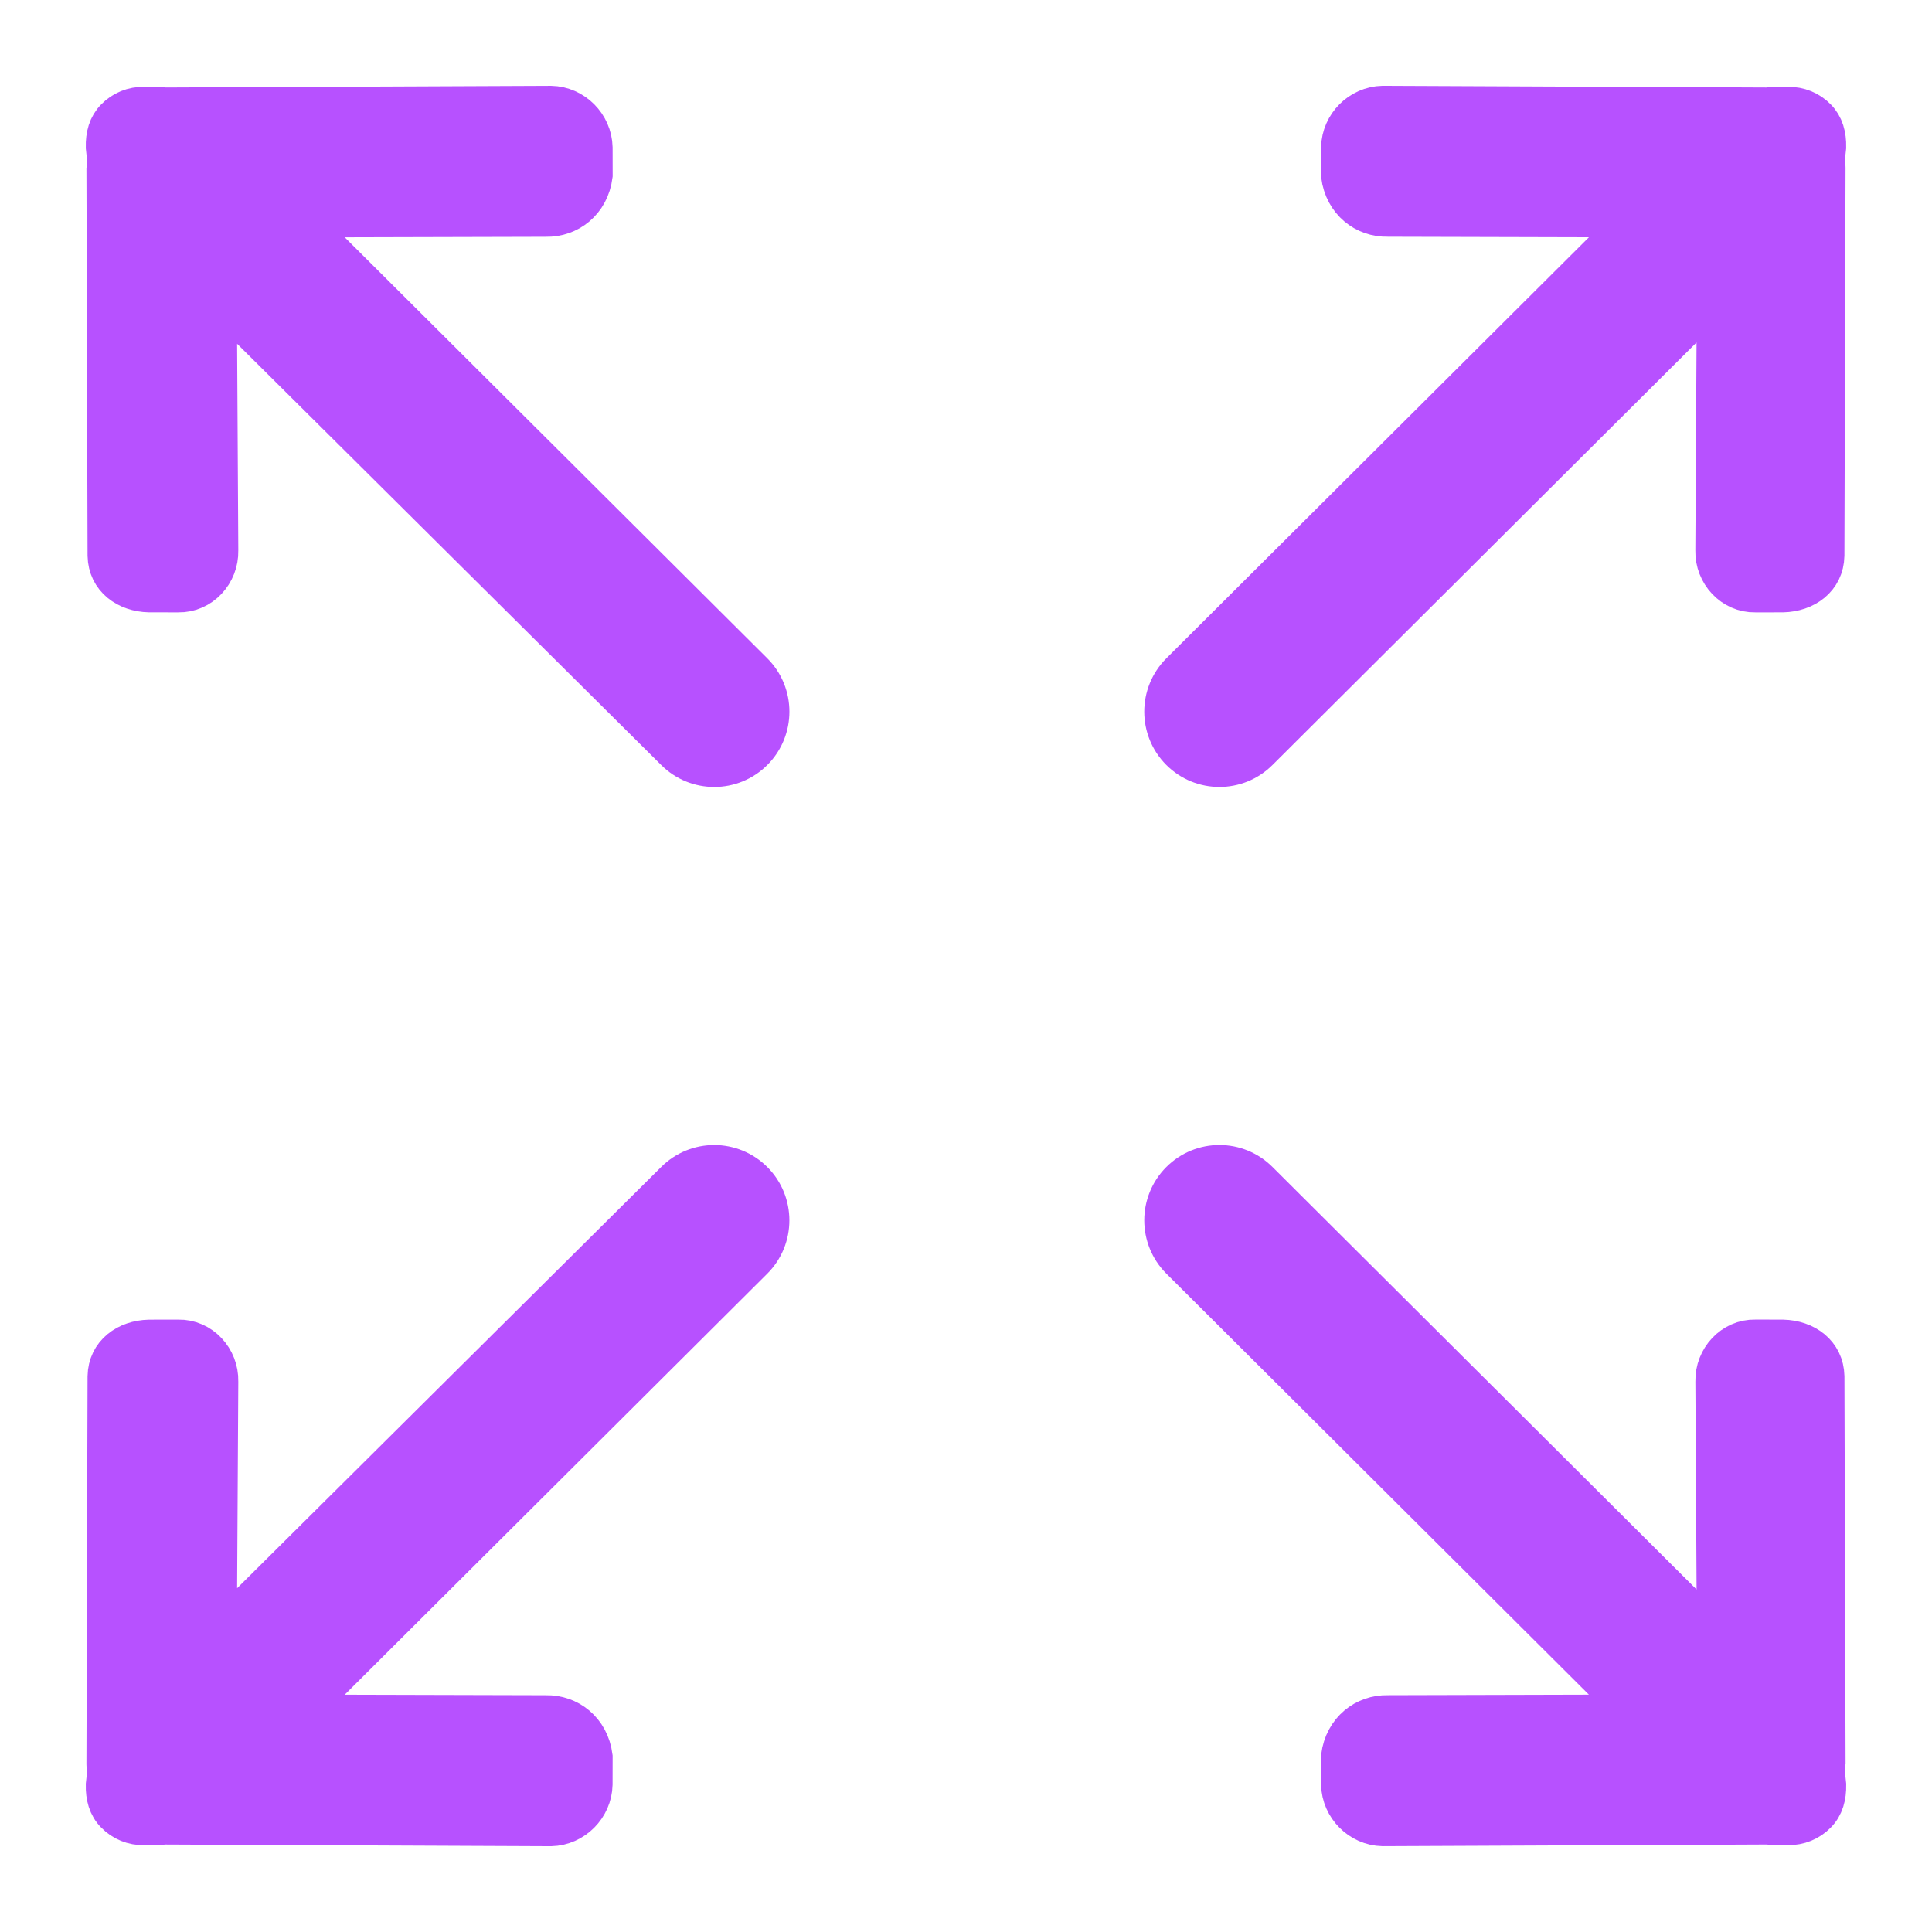 <?xml version="1.0" encoding="UTF-8"?> <svg xmlns="http://www.w3.org/2000/svg" width="224" height="224" viewBox="0 0 224 224" fill="none"> <path d="M145.775 86.919L199.236 33.653L199.062 63.846C199.006 66.364 200.998 68.554 203.512 68.498L206.7 68.495C209.214 68.435 211.293 66.937 211.346 64.42L211.476 19.441C211.476 19.397 211.305 19.363 211.305 19.32L211.551 17.039C211.576 15.774 211.281 14.647 210.466 13.84C209.662 13.027 208.534 12.531 207.281 12.566L205.01 12.619C204.966 12.619 204.932 12.634 204.885 12.641L160.315 12.444C157.805 12.501 155.726 14.582 155.67 17.102L155.664 20.298C156.046 23.267 158.373 25.003 160.884 24.946L190.259 25.024L136.987 78.106C134.561 80.539 134.561 84.483 136.987 86.919C139.414 89.349 143.348 89.349 145.775 86.919ZM78.418 137.081L24.957 190.181L25.128 160.153C25.187 157.633 23.192 155.443 20.681 155.499L17.297 155.505C14.78 155.567 12.704 157.063 12.651 159.583L12.521 204.562C12.521 204.605 12.692 204.633 12.692 204.683L12.446 206.957C12.418 208.222 12.713 209.356 13.531 210.157C14.332 210.973 15.463 211.465 16.713 211.434L18.987 211.378C19.031 211.378 19.062 211.359 19.112 211.359L63.878 211.556C66.388 211.493 68.464 209.412 68.523 206.895L68.529 203.696C68.147 200.733 65.82 198.992 63.309 199.048L33.934 198.97L87.203 145.894C89.629 143.461 89.629 139.517 87.203 137.084C84.775 134.651 80.845 134.648 78.418 137.081ZM211.48 204.559L211.349 159.579C211.293 157.059 209.215 155.564 206.704 155.501L203.515 155.495C201.001 155.439 199.013 157.632 199.066 160.149L199.24 190.343L145.776 137.08C143.349 134.647 139.415 134.647 136.988 137.08C134.561 139.514 134.561 143.458 136.988 145.891L190.256 198.966L160.884 199.044C158.373 198.988 156.046 200.73 155.664 203.692L155.67 206.891C155.729 209.412 157.808 211.493 160.315 211.552L204.889 211.356C204.936 211.356 204.97 211.374 205.013 211.374L207.285 211.43C208.537 211.462 209.668 210.969 210.47 210.153C211.284 209.349 211.576 208.218 211.554 206.954L211.309 204.68C211.309 204.63 211.48 204.602 211.48 204.558V204.559ZM33.934 25.029L63.312 24.952C65.823 25.008 68.151 23.27 68.533 20.304L68.527 17.104C68.464 14.584 66.388 12.5 63.881 12.447L19.112 12.64C19.062 12.634 19.031 12.618 18.987 12.618L16.713 12.565C15.464 12.531 14.329 13.026 13.531 13.839C12.713 14.646 12.418 15.774 12.446 17.039L12.692 19.319C12.692 19.363 12.521 19.394 12.521 19.441L12.651 64.419C12.707 66.937 14.783 68.435 17.297 68.494L20.681 68.497C23.192 68.553 25.184 66.363 25.128 63.846L24.957 33.818L78.418 86.918C80.841 89.351 84.779 89.351 87.206 86.918C89.633 84.485 89.633 80.538 87.206 78.105L33.934 25.029Z" fill="#B751FF" stroke="#B751FF" stroke-width="5"></path> </svg> 